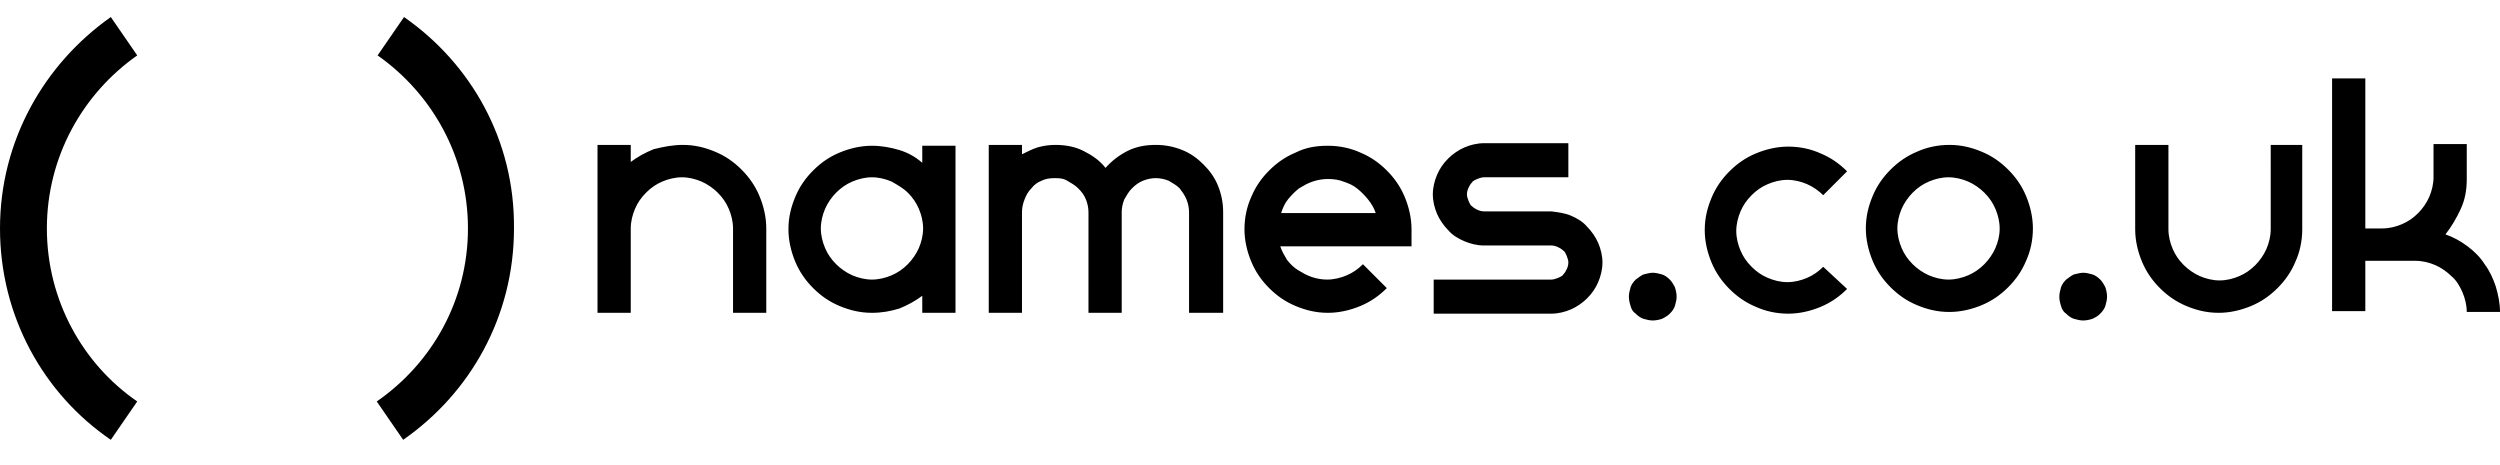 <svg xmlns="http://www.w3.org/2000/svg" xmlns:xlink="http://www.w3.org/1999/xlink" version="1.1" id="Layer_1" x="0px" y="0px" viewBox="0 0 293.3 54.5" style="enable-background:new 0 0 293.3 54.5;" xml:space="preserve">
<style type="text/css">
	.st0{fill:#000000;}
</style>
<path class="st0" d="M47.4,2l-3.1,4.5c6.4,4.5,10.6,11.9,10.6,20.3s-4.2,15.8-10.7,20.3l3.1,4.5c7.9-5.5,13-14.5,13-24.8  C60.4,16.5,55.3,7.5,47.4,2z M16.1,6.5L13,2C5.2,7.5,0,16.5,0,26.8s5.1,19.4,13,24.8l3.1-4.5C9.7,42.7,5.5,35.2,5.5,26.8  S9.7,11,16.1,6.5z M80.1,17c1.4,0,2.6,0.3,3.8,0.8c1.2,0.5,2.2,1.2,3.1,2.1s1.6,1.9,2.1,3.1s0.8,2.5,0.8,3.8v9.9H86v-9.9  c0-0.8-0.2-1.6-0.5-2.3c-0.3-0.7-0.7-1.3-1.3-1.9c-0.5-0.5-1.2-1-1.9-1.3c-0.7-0.3-1.5-0.5-2.3-0.5s-1.6,0.2-2.3,0.5  c-0.7,0.3-1.3,0.7-1.9,1.3s-1,1.2-1.3,1.9C74.2,25.2,74,26,74,26.8v9.9h-3.9V17H74v2c0.8-0.6,1.7-1.1,2.7-1.5  C77.9,17.2,79,17,80.1,17L80.1,17z M112.1,17.1v19.6h-3.9v-2c-0.8,0.6-1.7,1.1-2.7,1.5c-1,0.3-2,0.5-3.2,0.5c-1.4,0-2.6-0.3-3.8-0.8  c-1.2-0.5-2.2-1.2-3.1-2.1c-0.9-0.9-1.6-1.9-2.1-3.1s-0.8-2.5-0.8-3.8c0-1.4,0.3-2.6,0.8-3.8c0.5-1.2,1.2-2.2,2.1-3.1  s1.9-1.6,3.1-2.1s2.5-0.8,3.8-0.8c1.1,0,2.2,0.2,3.2,0.5c1,0.3,1.9,0.8,2.7,1.5v-2C108.2,17.1,112.1,17.1,112.1,17.1z M102.3,32.8  c0.8,0,1.6-0.2,2.3-0.5c0.7-0.3,1.3-0.7,1.9-1.3c0.5-0.5,1-1.2,1.3-1.9c0.3-0.7,0.5-1.5,0.5-2.3s-0.2-1.6-0.5-2.3  c-0.3-0.7-0.7-1.3-1.3-1.9c-0.5-0.5-1.2-0.9-1.9-1.3c-0.7-0.3-1.5-0.5-2.3-0.5s-1.6,0.2-2.3,0.5s-1.3,0.7-1.9,1.3  c-0.5,0.5-1,1.2-1.3,1.9c-0.3,0.7-0.5,1.5-0.5,2.3s0.2,1.6,0.5,2.3c0.3,0.7,0.7,1.3,1.3,1.9c0.5,0.5,1.2,1,1.9,1.3  S101.5,32.8,102.3,32.8z M143.4,36.7h-3.9V24.9c0-0.5-0.1-1-0.3-1.5s-0.5-0.9-0.8-1.3c-0.4-0.4-0.8-0.6-1.3-0.9  c-0.5-0.2-1-0.3-1.5-0.3s-1,0.1-1.5,0.3c-0.5,0.2-0.9,0.5-1.3,0.9s-0.6,0.8-0.9,1.3c-0.2,0.5-0.3,1-0.3,1.5v11.8h-3.9V24.9  c0-0.5-0.1-1-0.3-1.5c-0.2-0.5-0.5-0.9-0.9-1.3s-0.8-0.6-1.3-0.9s-1-0.3-1.5-0.3c-0.6,0-1.1,0.1-1.5,0.3c-0.5,0.2-0.9,0.5-1.2,0.9  c-0.4,0.4-0.6,0.8-0.8,1.3c-0.2,0.5-0.3,1-0.3,1.5v11.8H116V17h3.9v1.1c0.6-0.3,1.2-0.6,1.8-0.8c0.7-0.2,1.4-0.3,2.1-0.3  c1.2,0,2.3,0.2,3.3,0.7c1,0.5,1.9,1.1,2.6,2c0.7-0.8,1.6-1.5,2.6-2s2.1-0.7,3.3-0.7c1.1,0,2.1,0.2,3.1,0.6c1,0.4,1.8,1,2.5,1.7  s1.3,1.5,1.7,2.5s0.6,2,0.6,3.1v11.8H143.4z M155.8,17.1c1.4,0,2.7,0.3,3.8,0.8c1.2,0.5,2.2,1.2,3.1,2.1c0.9,0.9,1.6,1.9,2.1,3.1  s0.8,2.5,0.8,3.8v2h-15.4c0.2,0.6,0.5,1.1,0.8,1.6c0.4,0.5,0.8,0.9,1.3,1.2c0.5,0.3,1,0.6,1.6,0.8c0.6,0.2,1.2,0.3,1.8,0.3  c0.8,0,1.6-0.2,2.3-0.5s1.3-0.7,1.9-1.3l2.8,2.8c-0.9,0.9-1.9,1.6-3.1,2.1c-1.2,0.5-2.5,0.8-3.8,0.8c-1.4,0-2.6-0.3-3.8-0.8  s-2.2-1.2-3.1-2.1c-0.9-0.9-1.6-1.9-2.1-3.1s-0.8-2.5-0.8-3.8c0-1.4,0.3-2.7,0.8-3.8c0.5-1.2,1.2-2.2,2.1-3.1  c0.9-0.9,1.9-1.6,3.1-2.1C153.2,17.3,154.4,17.1,155.8,17.1L155.8,17.1z M155.8,21c-0.6,0-1.2,0.1-1.8,0.3c-0.6,0.2-1.1,0.5-1.6,0.8  c-0.5,0.4-0.9,0.8-1.3,1.3s-0.6,1-0.8,1.6h11.1c-0.2-0.6-0.5-1.1-0.9-1.6s-0.8-0.9-1.3-1.3s-1-0.6-1.6-0.8  C157.1,21.1,156.5,21,155.8,21L155.8,21z M184.3,25.3c0.7,0.3,1.4,0.7,1.9,1.3c0.5,0.5,1,1.2,1.3,1.9c0.3,0.7,0.5,1.5,0.5,2.3  s-0.2,1.6-0.5,2.3c-0.3,0.7-0.7,1.3-1.3,1.9c-0.5,0.5-1.2,1-1.9,1.3s-1.5,0.5-2.3,0.5h-13.8v-4H182c0.3,0,0.5-0.1,0.8-0.2  c0.2-0.1,0.5-0.2,0.6-0.4c0.2-0.2,0.3-0.4,0.4-0.6c0.1-0.2,0.2-0.5,0.2-0.8s-0.1-0.5-0.2-0.8c-0.1-0.2-0.2-0.5-0.4-0.6  c-0.2-0.2-0.4-0.3-0.6-0.4c-0.2-0.1-0.5-0.2-0.8-0.2h-7.9c-0.8,0-1.6-0.2-2.3-0.5s-1.4-0.7-1.9-1.3c-0.5-0.5-1-1.2-1.3-1.9  c-0.3-0.7-0.5-1.5-0.5-2.3s0.2-1.6,0.5-2.3c0.3-0.7,0.7-1.3,1.3-1.9c0.5-0.5,1.2-1,1.9-1.3c0.7-0.3,1.5-0.5,2.3-0.5h9.9v4h-9.9  c-0.3,0-0.5,0.1-0.8,0.2c-0.2,0.1-0.5,0.2-0.6,0.4c-0.2,0.2-0.3,0.4-0.4,0.6c-0.1,0.2-0.2,0.5-0.2,0.8s0.1,0.5,0.2,0.8  c0.1,0.2,0.2,0.5,0.4,0.6c0.2,0.2,0.4,0.3,0.6,0.4c0.2,0.1,0.5,0.2,0.8,0.2h7.9C182.8,24.9,183.6,25,184.3,25.3z M193.9,32  c0.4,0,0.7,0.1,1.1,0.2c0.3,0.1,0.6,0.3,0.9,0.6c0.2,0.2,0.4,0.5,0.6,0.9c0.1,0.3,0.2,0.7,0.2,1.1c0,0.4-0.1,0.7-0.2,1.1  c-0.1,0.3-0.3,0.6-0.6,0.9c-0.2,0.2-0.5,0.4-0.9,0.6c-0.3,0.1-0.7,0.2-1.1,0.2c-0.4,0-0.7-0.1-1.1-0.2c-0.3-0.1-0.6-0.3-0.9-0.6  c-0.3-0.2-0.5-0.5-0.6-0.9c-0.1-0.3-0.2-0.7-0.2-1.1c0-0.4,0.1-0.7,0.2-1.1c0.1-0.3,0.3-0.6,0.6-0.9c0.3-0.2,0.5-0.4,0.9-0.6  C193.2,32.1,193.6,32,193.9,32z M216.7,33.9c-0.9,0.9-1.9,1.6-3.1,2.1c-1.2,0.5-2.5,0.8-3.8,0.8c-1.4,0-2.7-0.3-3.8-0.8  c-1.2-0.5-2.2-1.2-3.1-2.1c-0.9-0.9-1.6-1.9-2.1-3.1S200,28.3,200,27c0-1.4,0.3-2.6,0.8-3.8c0.5-1.2,1.2-2.2,2.1-3.1  c0.9-0.9,1.9-1.6,3.1-2.1c1.2-0.5,2.5-0.8,3.8-0.8c1.4,0,2.7,0.3,3.8,0.8c1.2,0.5,2.2,1.2,3.1,2.1l-2.8,2.8c-0.5-0.5-1.2-1-1.9-1.3  s-1.5-0.5-2.3-0.5s-1.6,0.2-2.3,0.5s-1.3,0.7-1.9,1.3s-1,1.2-1.3,1.9c-0.3,0.7-0.5,1.5-0.5,2.3s0.2,1.6,0.5,2.3  c0.3,0.7,0.7,1.3,1.3,1.9s1.2,1,1.9,1.3c0.7,0.3,1.5,0.5,2.3,0.5s1.6-0.2,2.3-0.5c0.7-0.3,1.3-0.7,1.9-1.3  C213.9,31.3,216.7,33.9,216.7,33.9z M228.7,17c1.4,0,2.6,0.3,3.8,0.8s2.2,1.2,3.1,2.1c0.9,0.9,1.6,1.9,2.1,3.1s0.8,2.5,0.8,3.8  c0,1.4-0.3,2.7-0.8,3.8c-0.5,1.2-1.2,2.2-2.1,3.1c-0.9,0.9-1.9,1.6-3.1,2.1c-1.2,0.5-2.5,0.8-3.8,0.8c-1.4,0-2.6-0.3-3.8-0.8  s-2.2-1.2-3.1-2.1c-0.9-0.9-1.6-1.9-2.1-3.1s-0.8-2.5-0.8-3.8c0-1.4,0.3-2.6,0.8-3.8c0.5-1.2,1.2-2.2,2.1-3.1  c0.9-0.9,1.9-1.6,3.1-2.1C226,17.3,227.3,17,228.7,17z M234.6,26.8c0-0.8-0.2-1.6-0.5-2.3c-0.3-0.7-0.7-1.3-1.3-1.9  c-0.5-0.5-1.2-1-1.9-1.3s-1.5-0.5-2.3-0.5s-1.6,0.2-2.3,0.5s-1.3,0.7-1.9,1.3c-0.5,0.5-1,1.2-1.3,1.9c-0.3,0.7-0.5,1.5-0.5,2.3  s0.2,1.6,0.5,2.3c0.3,0.7,0.7,1.3,1.3,1.9c0.5,0.5,1.2,1,1.9,1.3c0.7,0.3,1.5,0.5,2.3,0.5s1.6-0.2,2.3-0.5c0.7-0.3,1.3-0.7,1.9-1.3  c0.5-0.5,1-1.2,1.3-1.9C234.4,28.4,234.6,27.7,234.6,26.8z M244.4,32c0.4,0,0.7,0.1,1.1,0.2c0.3,0.1,0.6,0.3,0.9,0.6  c0.2,0.2,0.4,0.5,0.6,0.9c0.1,0.3,0.2,0.7,0.2,1.1c0,0.4-0.1,0.7-0.2,1.1c-0.1,0.3-0.3,0.6-0.6,0.9s-0.5,0.4-0.9,0.6  c-0.3,0.1-0.7,0.2-1.1,0.2c-0.4,0-0.7-0.1-1.1-0.2c-0.3-0.1-0.6-0.3-0.9-0.6c-0.3-0.2-0.5-0.5-0.6-0.9c-0.1-0.3-0.2-0.7-0.2-1.1  c0-0.4,0.1-0.7,0.2-1.1c0.1-0.3,0.3-0.6,0.6-0.9c0.3-0.2,0.5-0.4,0.9-0.6C243.7,32.1,244.1,32,244.4,32z M270.1,17v9.9  c0,1.4-0.3,2.7-0.8,3.8c-0.5,1.2-1.2,2.2-2.1,3.1c-0.9,0.9-1.9,1.6-3.1,2.1s-2.5,0.8-3.8,0.8c-1.4,0-2.6-0.3-3.8-0.8  c-1.2-0.5-2.2-1.2-3.1-2.1c-0.9-0.9-1.6-1.9-2.1-3.1s-0.8-2.5-0.8-3.8V17h3.9v9.9c0,0.8,0.2,1.6,0.5,2.3c0.3,0.7,0.7,1.3,1.3,1.9  c0.5,0.5,1.2,1,1.9,1.3c0.7,0.3,1.5,0.5,2.3,0.5s1.6-0.2,2.3-0.5c0.7-0.3,1.3-0.7,1.9-1.3c0.5-0.5,1-1.2,1.3-1.9  c0.3-0.7,0.5-1.5,0.5-2.3V17L270.1,17L270.1,17z M286.9,27.5c0.9,0.3,1.8,0.8,2.6,1.4c0.8,0.6,1.5,1.3,2,2.1c0.6,0.8,1,1.7,1.3,2.6  c0.3,1,0.5,2,0.5,3h-3.9c0-0.8-0.2-1.6-0.5-2.3s-0.7-1.4-1.3-1.9c-0.5-0.5-1.2-1-1.9-1.3c-0.7-0.3-1.5-0.5-2.3-0.5h-5.9v5.9h-3.9  V9.2h3.9v17.6h2c0.8,0,1.6-0.2,2.3-0.5s1.3-0.7,1.9-1.3c0.5-0.5,1-1.2,1.3-1.9c0.3-0.7,0.5-1.5,0.5-2.3v-3.9h3.9V21  c0,1.3-0.2,2.4-0.7,3.5S287.6,26.6,286.9,27.5z" fill="#000000"/>
</svg>